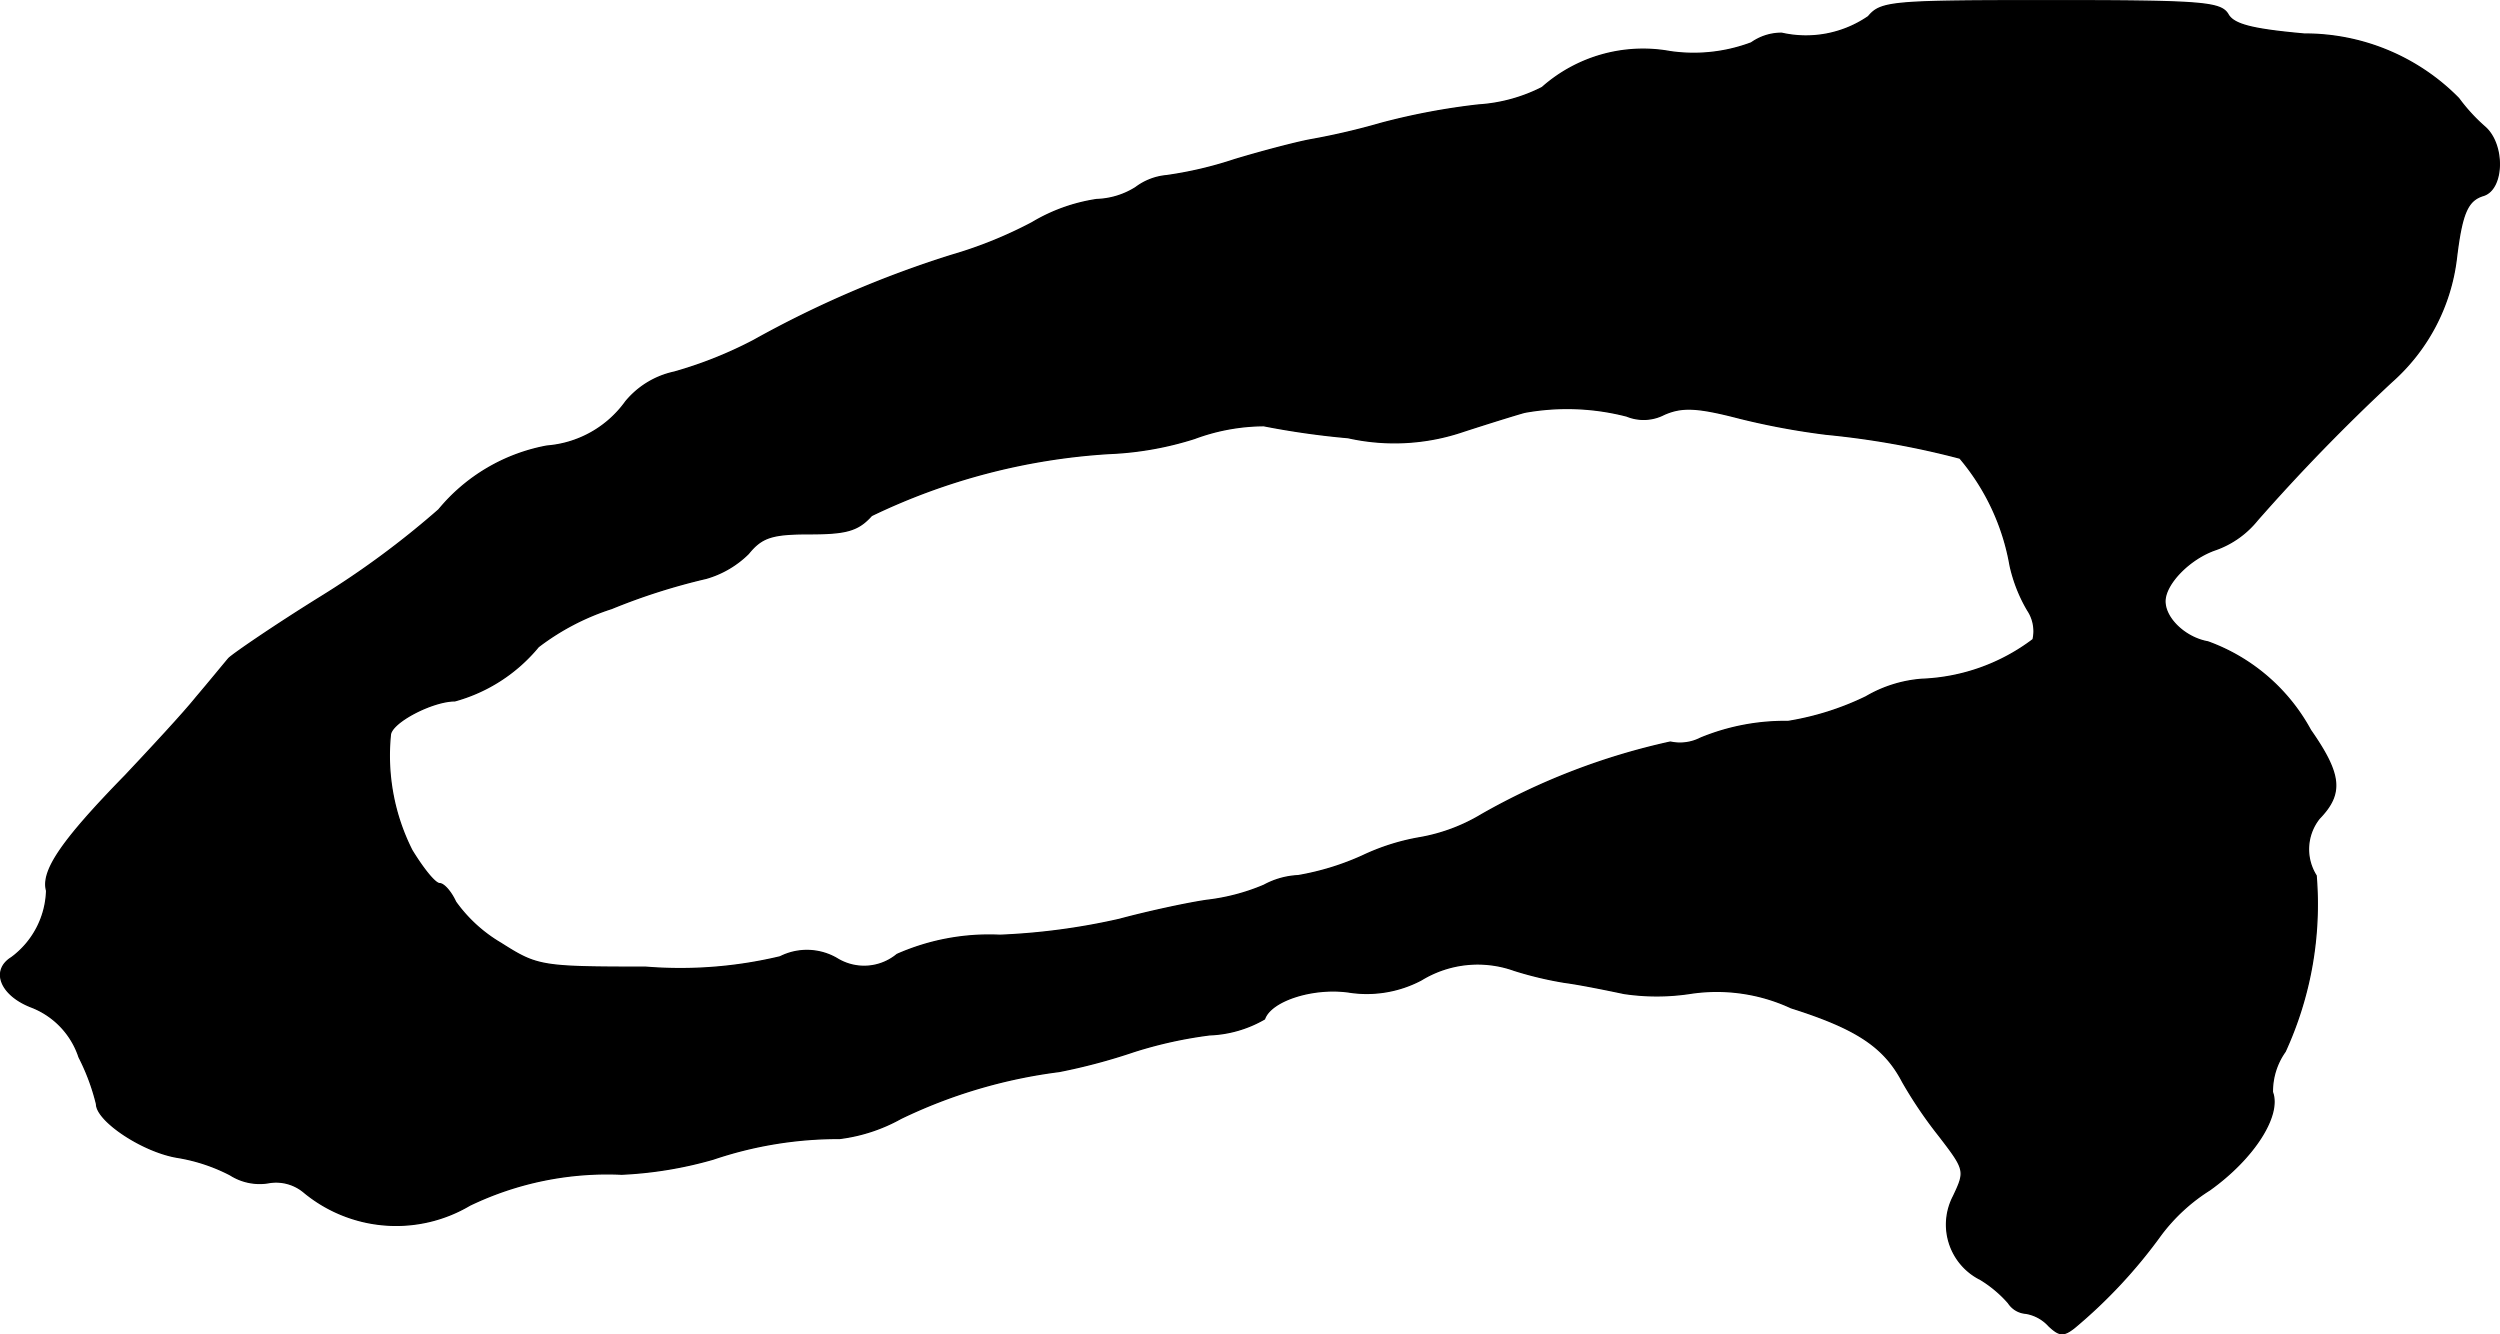 <?xml version="1.0" encoding="UTF-8"?>
<svg xmlns="http://www.w3.org/2000/svg"
     version="1.1"
     width="6.715mm"
     height="3.584mm"
     viewBox="0 0 19.035 10.159">
   <defs>
      <style type="text/css"><![CDATA[
      .a {
        stroke: #000;
        stroke-linecap: round;
        stroke-linejoin: round;
        stroke-width: 0.01px;
      }
    ]]></style>
   </defs>
   <path class="a"
         d="M14.226.126a.838.838,0,0,1-.66.127A.395.395,0,0,0,13.335.326a1.247,1.247,0,0,1-.618.067,1.158,1.158,0,0,0-.975.273,1.241,1.241,0,0,1-.485.133,5.123,5.123,0,0,0-.739.139,5.318,5.318,0,0,1-.545.127c-.097.018-.357.085-.575.151a2.932,2.932,0,0,1-.515.121.459.459,0,0,0-.236.091.591.591,0,0,1-.297.091,1.34,1.34,0,0,0-.491.176,3.244,3.244,0,0,1-.612.248A8.009,8.009,0,0,0,5.74,2.591a3.122,3.122,0,0,1-.606.242.659.659,0,0,0-.369.224.816.816,0,0,1-.6.339,1.396,1.396,0,0,0-.824.485,6.713,6.713,0,0,1-.902.666c-.351.218-.66.43-.697.466-.036.042-.145.176-.248.297-.097.121-.345.388-.539.594-.485.497-.642.727-.6.878a.658.658,0,0,1-.267.509c-.157.097-.085.285.151.376a.615.615,0,0,1,.363.382,1.625,1.625,0,0,1,.133.357c0,.127.351.363.618.406a1.338,1.338,0,0,1,.4.133.416.416,0,0,0,.285.061.33.33,0,0,1,.279.073,1.1,1.1,0,0,0,1.26.097,2.412,2.412,0,0,1,1.157-.236,3.012,3.012,0,0,0,.697-.115,2.973,2.973,0,0,1,.963-.157A1.284,1.284,0,0,0,6.86,8.515a3.9,3.9,0,0,1,1.205-.357A4.477,4.477,0,0,0,8.635,8.006a3.256,3.256,0,0,1,.575-.127.9.9,0,0,0,.418-.121c.048-.139.363-.242.636-.206a.887.887,0,0,0,.557-.091.823.823,0,0,1,.709-.073,2.745,2.745,0,0,0,.382.091c.133.018.339.061.454.085a1.699,1.699,0,0,0,.497,0,1.343,1.343,0,0,1,.775.109c.497.157.709.297.848.563a3.287,3.287,0,0,0,.279.412c.2.26.2.267.109.46a.466.466,0,0,0,.197.629l.003.001a.916.916,0,0,1,.218.182.173.173,0,0,0,.133.079.304.304,0,0,1,.176.097c.079.073.109.079.194.012a3.882,3.882,0,0,0,.66-.709,1.387,1.387,0,0,1,.369-.339c.339-.242.545-.569.478-.745a.525.525,0,0,1,.097-.309,2.685,2.685,0,0,0,.236-1.339.377.377,0,0,1,.024-.436c.182-.188.17-.333-.067-.672a1.451,1.451,0,0,0-.781-.672c-.17-.03-.327-.176-.327-.309s.188-.327.388-.394a.713.713,0,0,0,.315-.224A14.598,14.598,0,0,1,18.211,2.906a1.489,1.489,0,0,0,.491-.933c.042-.351.085-.448.206-.485.157-.048.164-.388.012-.521a1.355,1.355,0,0,1-.2-.218A1.64,1.64,0,0,0,17.545.259C17.145.223,17.006.187,16.963.108c-.055-.091-.2-.103-1.345-.103C14.407.005,14.322.011,14.226.126Zm-1.841,3.041a.338.338,0,0,0,.285-.012c.139-.061.254-.055.581.03a5.569,5.569,0,0,0,.654.121,6.42,6.42,0,0,1,1.018.182,1.725,1.725,0,0,1,.382.818,1.166,1.166,0,0,0,.133.339.288.288,0,0,1,.042.224,1.498,1.498,0,0,1-.848.303.989.989,0,0,0-.424.133,2.133,2.133,0,0,1-.594.188,1.684,1.684,0,0,0-.666.127.342.342,0,0,1-.23.03,5.114,5.114,0,0,0-1.435.551,1.369,1.369,0,0,1-.466.176,1.68,1.68,0,0,0-.442.139,2.01,2.01,0,0,1-.491.151.604.604,0,0,0-.26.073,1.576,1.576,0,0,1-.436.115c-.164.024-.466.091-.666.145a5.013,5.013,0,0,1-.909.121A1.735,1.735,0,0,0,6.83,7.267a.393.393,0,0,1-.46.03.453.453,0,0,0-.43-.012,3.267,3.267,0,0,1-1.024.079c-.8,0-.824-.006-1.102-.182a1.122,1.122,0,0,1-.345-.315c-.036-.079-.091-.139-.121-.139-.036,0-.127-.115-.212-.254a1.601,1.601,0,0,1-.164-.878c.006-.097.321-.26.491-.26a1.254,1.254,0,0,0,.636-.412,1.846,1.846,0,0,1,.557-.291,4.728,4.728,0,0,1,.721-.23.751.751,0,0,0,.321-.188c.103-.127.182-.151.466-.151.279,0,.369-.024.472-.139a4.838,4.838,0,0,1,1.805-.472,2.471,2.471,0,0,0,.654-.115,1.536,1.536,0,0,1,.527-.097,6.152,6.152,0,0,0,.642.091,1.623,1.623,0,0,0,.878-.048c.188-.061.4-.127.466-.145A1.814,1.814,0,0,1,12.384,3.167Z"/>
</svg>
